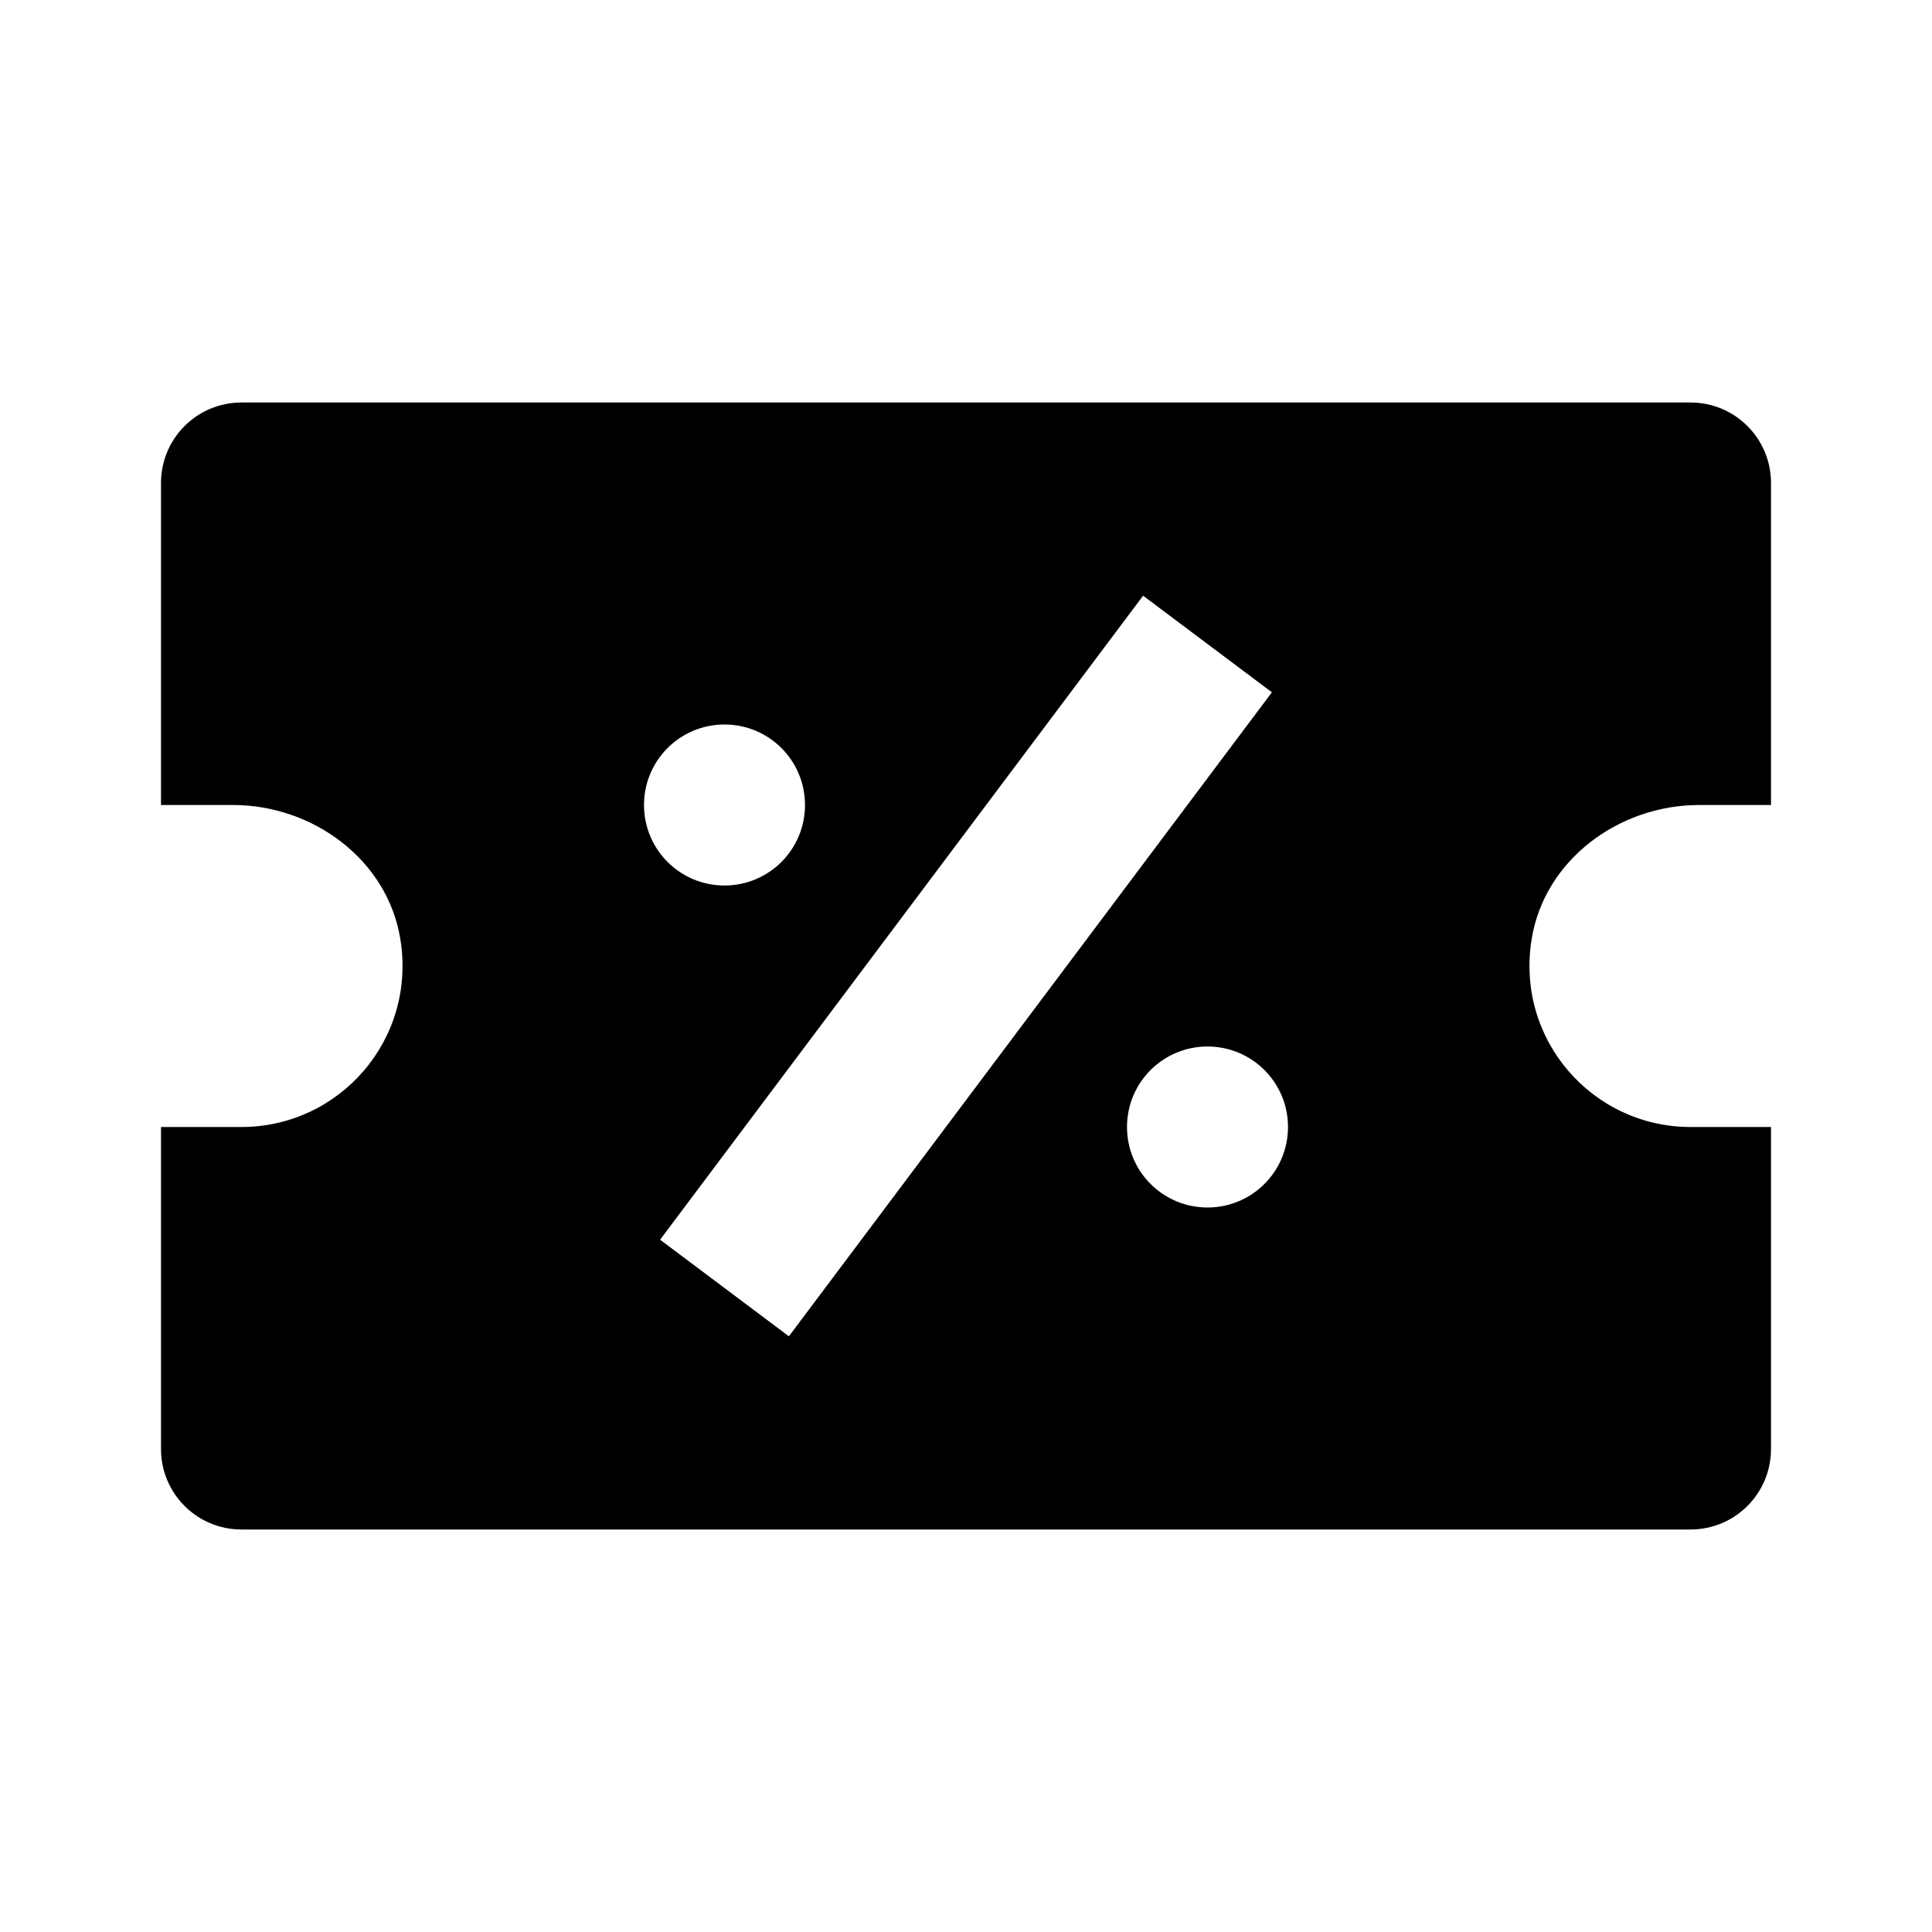 <svg xmlns="http://www.w3.org/2000/svg" width="24" height="24" viewBox="0 0 24 24"><path d="M21,5h-1h-2H6H4H3C2.447,5,2,5.447,2,6v1v1.938V10h0.893c0.996,0,1.92,0.681,2.08,1.664C5.177,12.917,4.215,14,3,14H2 v1.062V17v1c0,0.553,0.447,1,1,1h1h2h12h2h1c0.553,0,1-0.447,1-1v-1v-1.938V14c0,0-0.447,0-1,0c-1.215,0-2.177-1.083-1.973-2.336 c0.16-0.983,1.084-1.664,2.08-1.664H22V8.938V7V6C22,5.447,21.553,5,21,5z M9,9c0.553,0,1,0.447,1,1s-0.447,1-1,1s-1-0.447-1-1 S8.447,9,9,9z M8.2,15.4l6-8L15.8,8.6l-6,8L8.2,15.4z M15,15c-0.553,0-1-0.447-1-1s0.447-1,1-1s1,0.447,1,1S15.553,15,15,15z"/></svg>